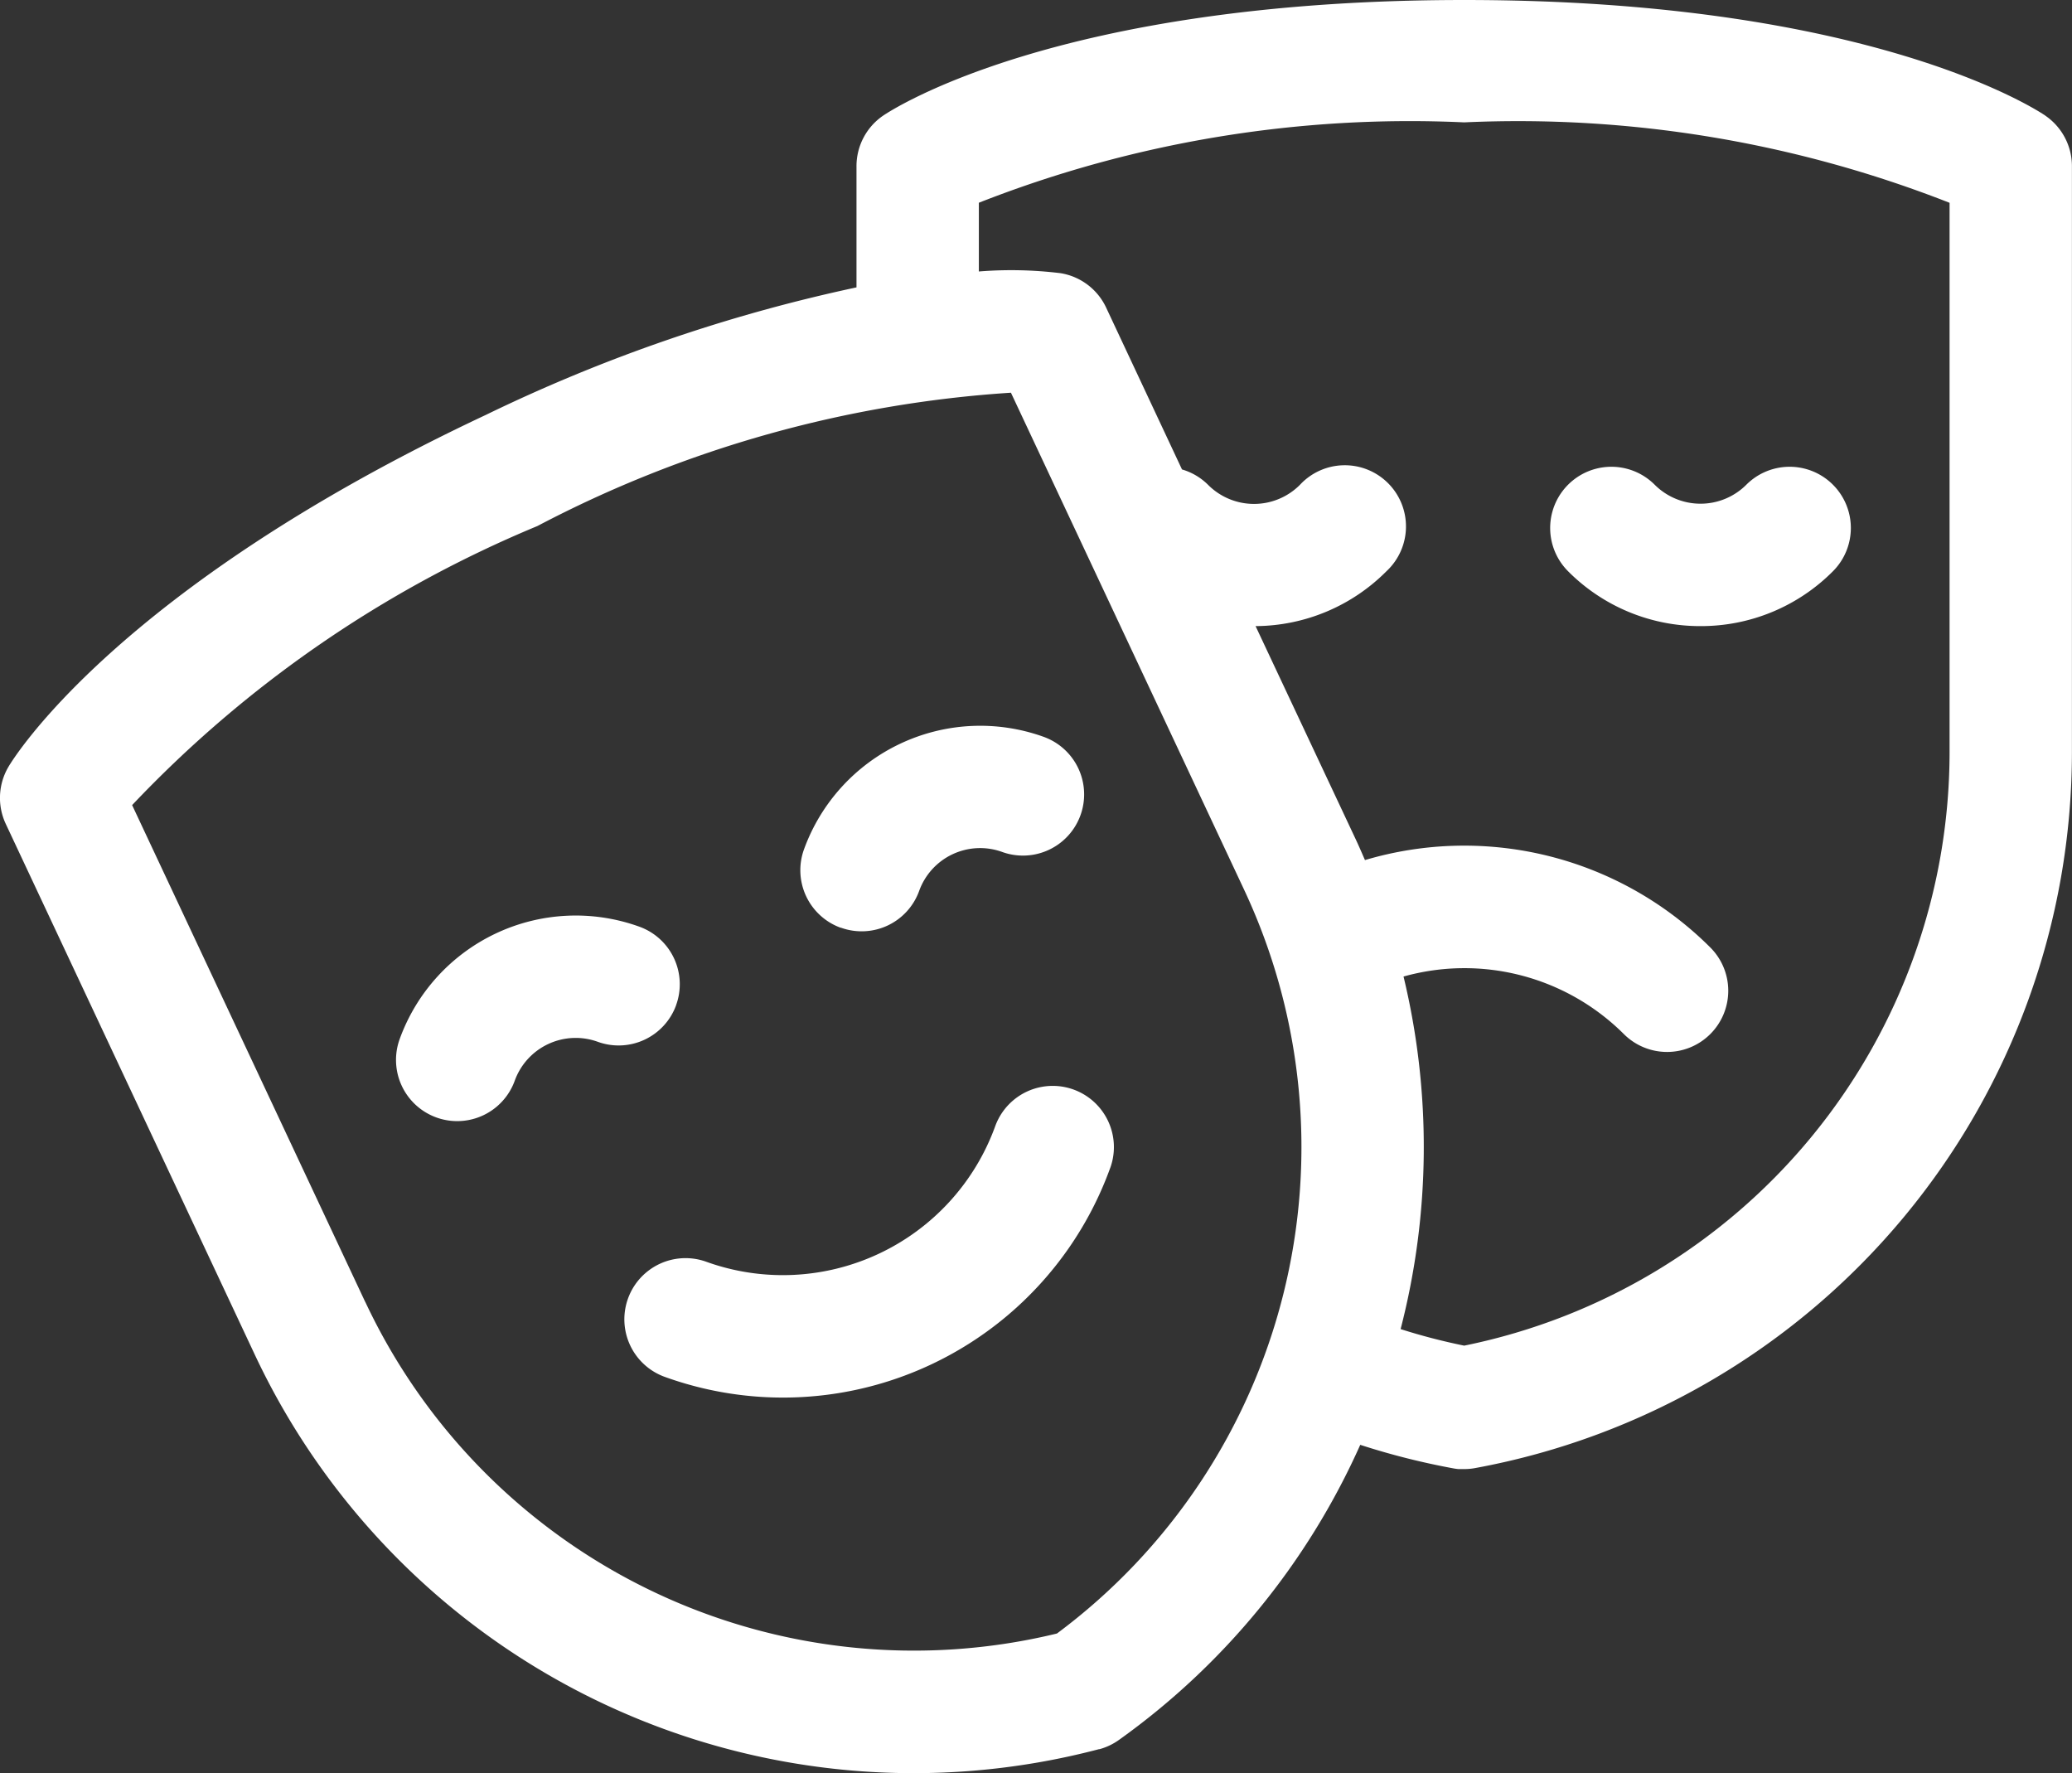 <svg xmlns="http://www.w3.org/2000/svg" width="29.059" height="24.864" viewBox="0 0 29.059 24.864">
  <rect x="0" y="0" width="29.059" height="24.864" fill="#333333" stroke="none"/>
  <g id="divadlo" transform="translate(0)">
    <path id="Path_274" data-name="Path 274" d="M28.686,2.122C28.589,2.056,26.254.5,20.536.5s-8.054,1.556-8.151,1.622a.858.858,0,0,0-.373.708v1.7a22.78,22.78,0,0,0-5.2,1.789C1.63,8.753.177,11.153.118,11.254a.859.859,0,0,0-.037.8l3.488,7.433a10.209,10.209,0,0,0,11.843,5.542l.008,0h0a.86.86,0,0,0,.273-.13,10.189,10.189,0,0,0,3.384-4.138,10.243,10.243,0,0,0,1.3.329.758.758,0,0,0,.078.011h0c.026,0,.052,0,.078,0a.847.847,0,0,0,.155-.014A10.215,10.215,0,0,0,29.058,11.04V2.83a.858.858,0,0,0-.373-.708ZM5.122,18.757,1.853,11.79A16.563,16.563,0,0,1,7.536,7.877a16.558,16.558,0,0,1,6.642-1.87l3.269,6.967a8.5,8.5,0,0,1-2.624,10.433,8.5,8.5,0,0,1-9.7-4.65Zm22.22-7.717a8.5,8.5,0,0,1-6.807,8.33,8.506,8.506,0,0,1-.892-.232,10.2,10.2,0,0,0,.041-4.944A3.166,3.166,0,0,1,22.773,15a.858.858,0,1,0,1.214-1.213,4.885,4.885,0,0,0-4.844-1.226c-.046-.106-.092-.213-.142-.318L17.609,9.28a2.608,2.608,0,0,0,1.835-.769A.858.858,0,1,0,18.23,7.3a.909.909,0,0,1-1.286,0,.857.857,0,0,0-.367-.217L15.513,4.813a.858.858,0,0,0-.638-.482,5.679,5.679,0,0,0-1.147-.024V3.343a16.537,16.537,0,0,1,6.807-1.127,16.556,16.556,0,0,1,6.807,1.128Zm0,0" transform="translate(0 -0.5)" fill="#fff"/>
    <path id="Path_275" data-name="Path 275" d="M385.189,118.08a2.608,2.608,0,0,0,1.857-.769.858.858,0,0,0-1.214-1.214.909.909,0,0,1-1.286,0,.858.858,0,0,0-1.214,1.214A2.608,2.608,0,0,0,385.189,118.08Zm0,0" transform="translate(-361.34 -109.3)" fill="#fff"/>
    <path id="Path_276" data-name="Path 276" d="M101.794,227.971a.858.858,0,0,0-.515-1.1,2.626,2.626,0,0,0-3.362,1.577.858.858,0,1,0,1.614.583.909.909,0,0,1,1.164-.546.858.858,0,0,0,1.1-.515Zm0,0" transform="translate(-92.312 -213.876)" fill="#fff"/>
    <path id="Path_277" data-name="Path 277" d="M198.324,182.7a.857.857,0,0,0,1.1-.515.909.909,0,0,1,1.164-.546.858.858,0,1,0,.583-1.614,2.629,2.629,0,0,0-3.362,1.577.858.858,0,0,0,.515,1.1Zm0,0" transform="translate(-186.533 -169.692)" fill="#fff"/>
    <path id="Path_278" data-name="Path 278" d="M161.093,269.952a.858.858,0,0,0-1.614-.583,3.168,3.168,0,0,1-4.051,1.9.858.858,0,0,0-.583,1.614,4.88,4.88,0,0,0,6.248-2.932Zm0,0" transform="translate(-145.522 -253.575)" fill="#fff"/>
  </g>
</svg>
